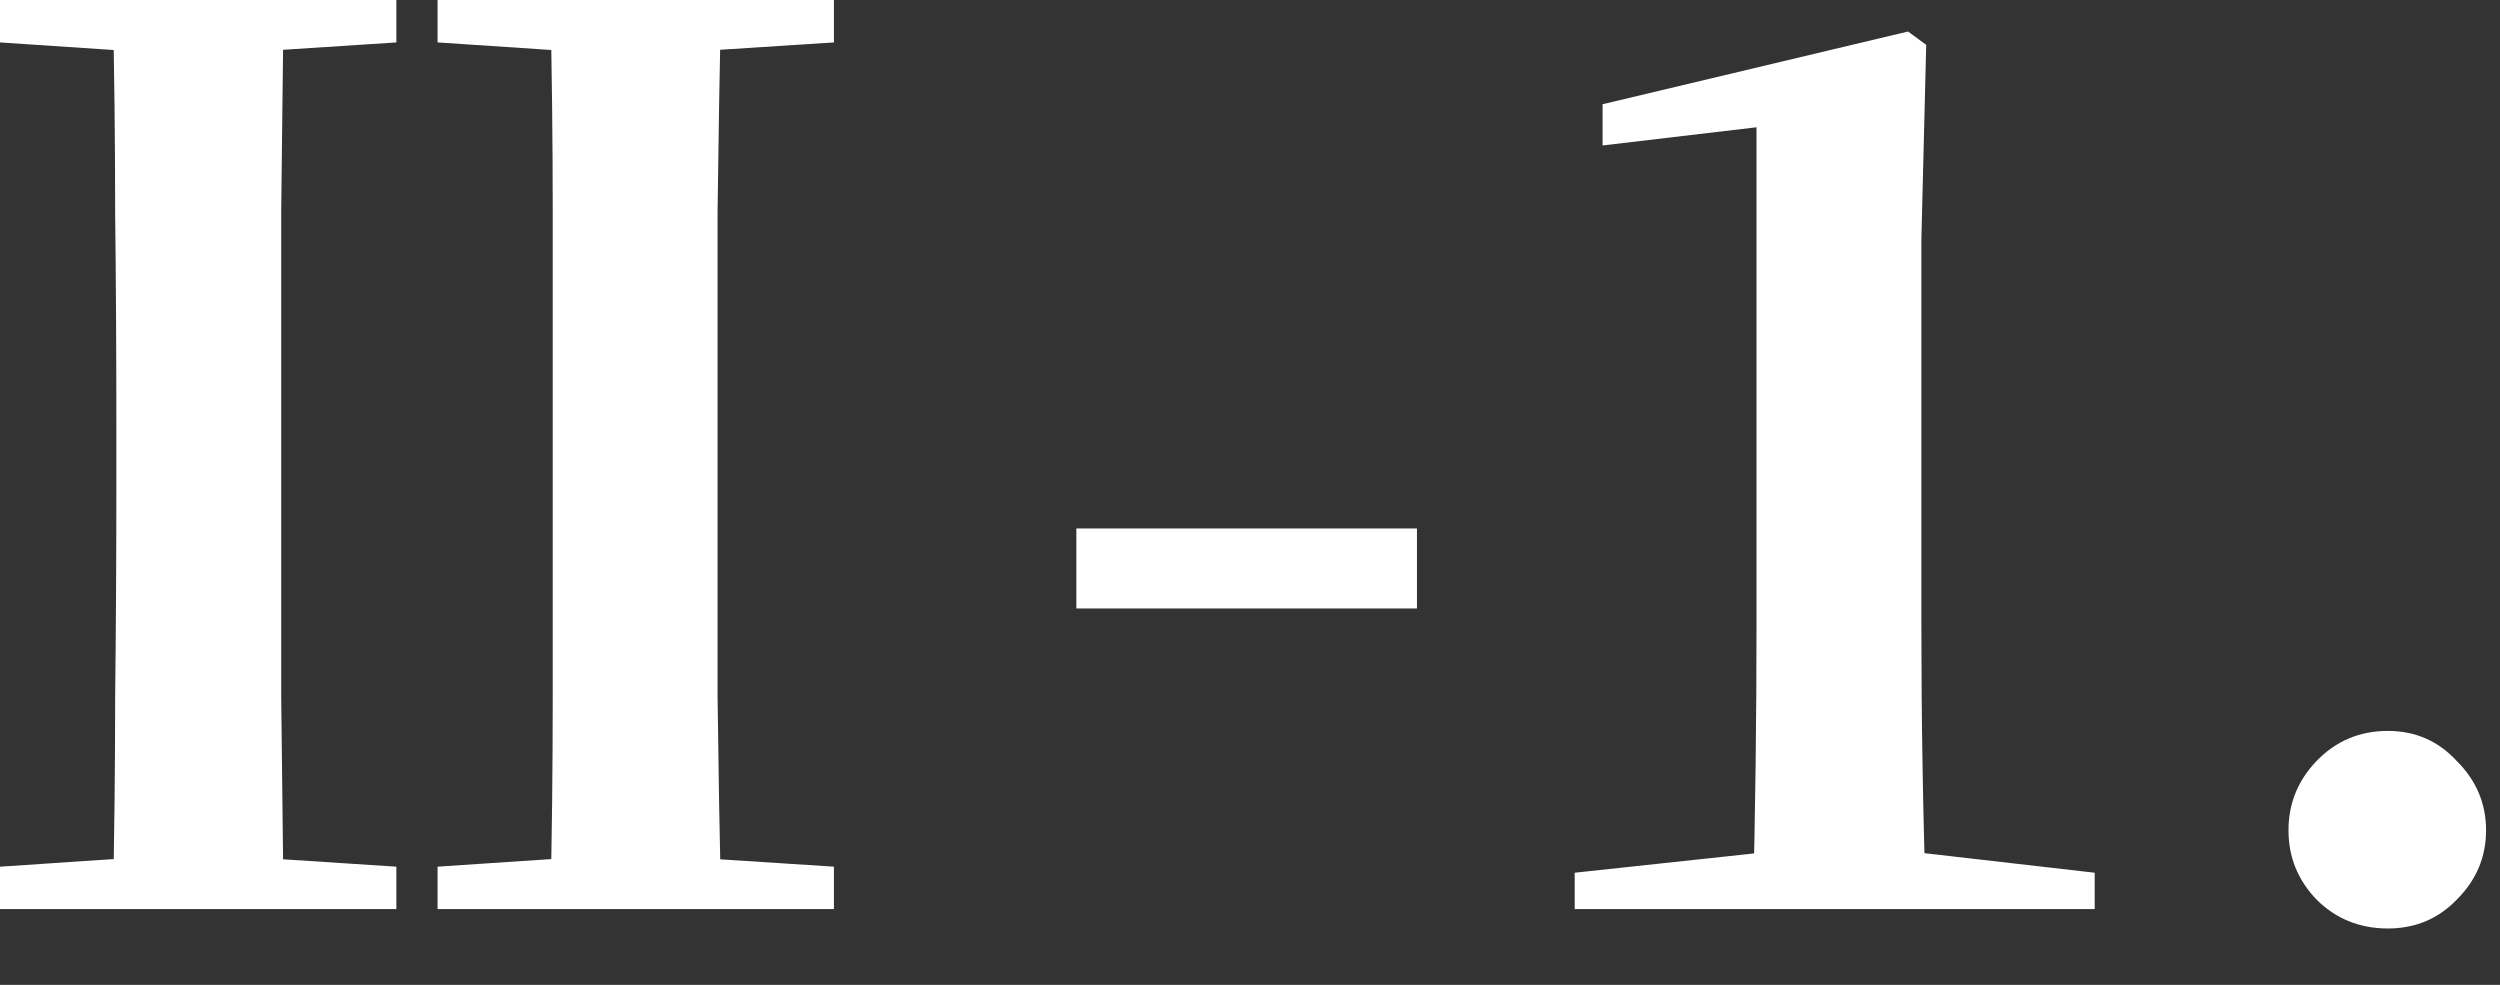 <?xml version="1.0" encoding="UTF-8"?>
<svg xmlns="http://www.w3.org/2000/svg" width="33" height="13" viewBox="0 0 33 13" fill="none">
  <rect x="0" y="0" width="33" height="13" fill="#333333" stroke="none"/>
  <path d="M-9.36985e-05 12V11.44L1.92 11.312H3.264L5.232 11.44V12H-9.36985e-05ZM1.488 12C1.509 11.083 1.52 10.155 1.52 9.216C1.531 8.267 1.536 7.317 1.536 6.368V5.616C1.536 4.677 1.531 3.739 1.52 2.8C1.52 1.861 1.509 0.928 1.488 -9.53674e-07H3.744C3.733 0.917 3.723 1.845 3.712 2.784C3.712 3.723 3.712 4.667 3.712 5.616V6.352C3.712 7.301 3.712 8.251 3.712 9.2C3.723 10.139 3.733 11.072 3.744 12H1.488ZM5.776 12V11.44L7.696 11.312H9.024L11.008 11.44V12H5.776ZM7.264 12C7.285 11.083 7.296 10.155 7.296 9.216C7.296 8.267 7.296 7.317 7.296 6.368V5.616C7.296 4.677 7.296 3.739 7.296 2.8C7.296 1.861 7.285 0.928 7.264 -9.53674e-07H9.52C9.499 0.917 9.483 1.845 9.472 2.784C9.472 3.723 9.472 4.667 9.472 5.616V6.352C9.472 7.301 9.472 8.251 9.472 9.2C9.483 10.139 9.499 11.072 9.52 12H7.264ZM-9.36985e-05 0.56V-9.53674e-07H5.232V0.56L3.264 0.688H1.92L-9.36985e-05 0.56ZM5.776 0.56V-9.53674e-07H11.008V0.56L9.024 0.688H7.696L5.776 0.56ZM14.208 8.032V6.976H18.704V8.032H14.208ZM21.154 1.376L25.186 0.416L25.426 0.592L25.362 3.168V8.24C25.362 8.859 25.367 9.488 25.378 10.128C25.388 10.757 25.404 11.381 25.426 12H23.138C23.17 10.741 23.186 9.488 23.186 8.24V1.68L21.154 1.92V1.376ZM25.282 11.248L27.65 11.52V12H20.786V11.52L23.314 11.248H25.282ZM31.52 12.256C31.147 12.256 30.832 12.128 30.576 11.872C30.331 11.616 30.208 11.312 30.208 10.96C30.208 10.608 30.331 10.304 30.576 10.048C30.832 9.781 31.147 9.648 31.52 9.648C31.883 9.648 32.187 9.781 32.432 10.048C32.688 10.304 32.816 10.608 32.816 10.96C32.816 11.312 32.688 11.616 32.432 11.872C32.187 12.128 31.883 12.256 31.52 12.256Z" fill="white"></path>
</svg>

